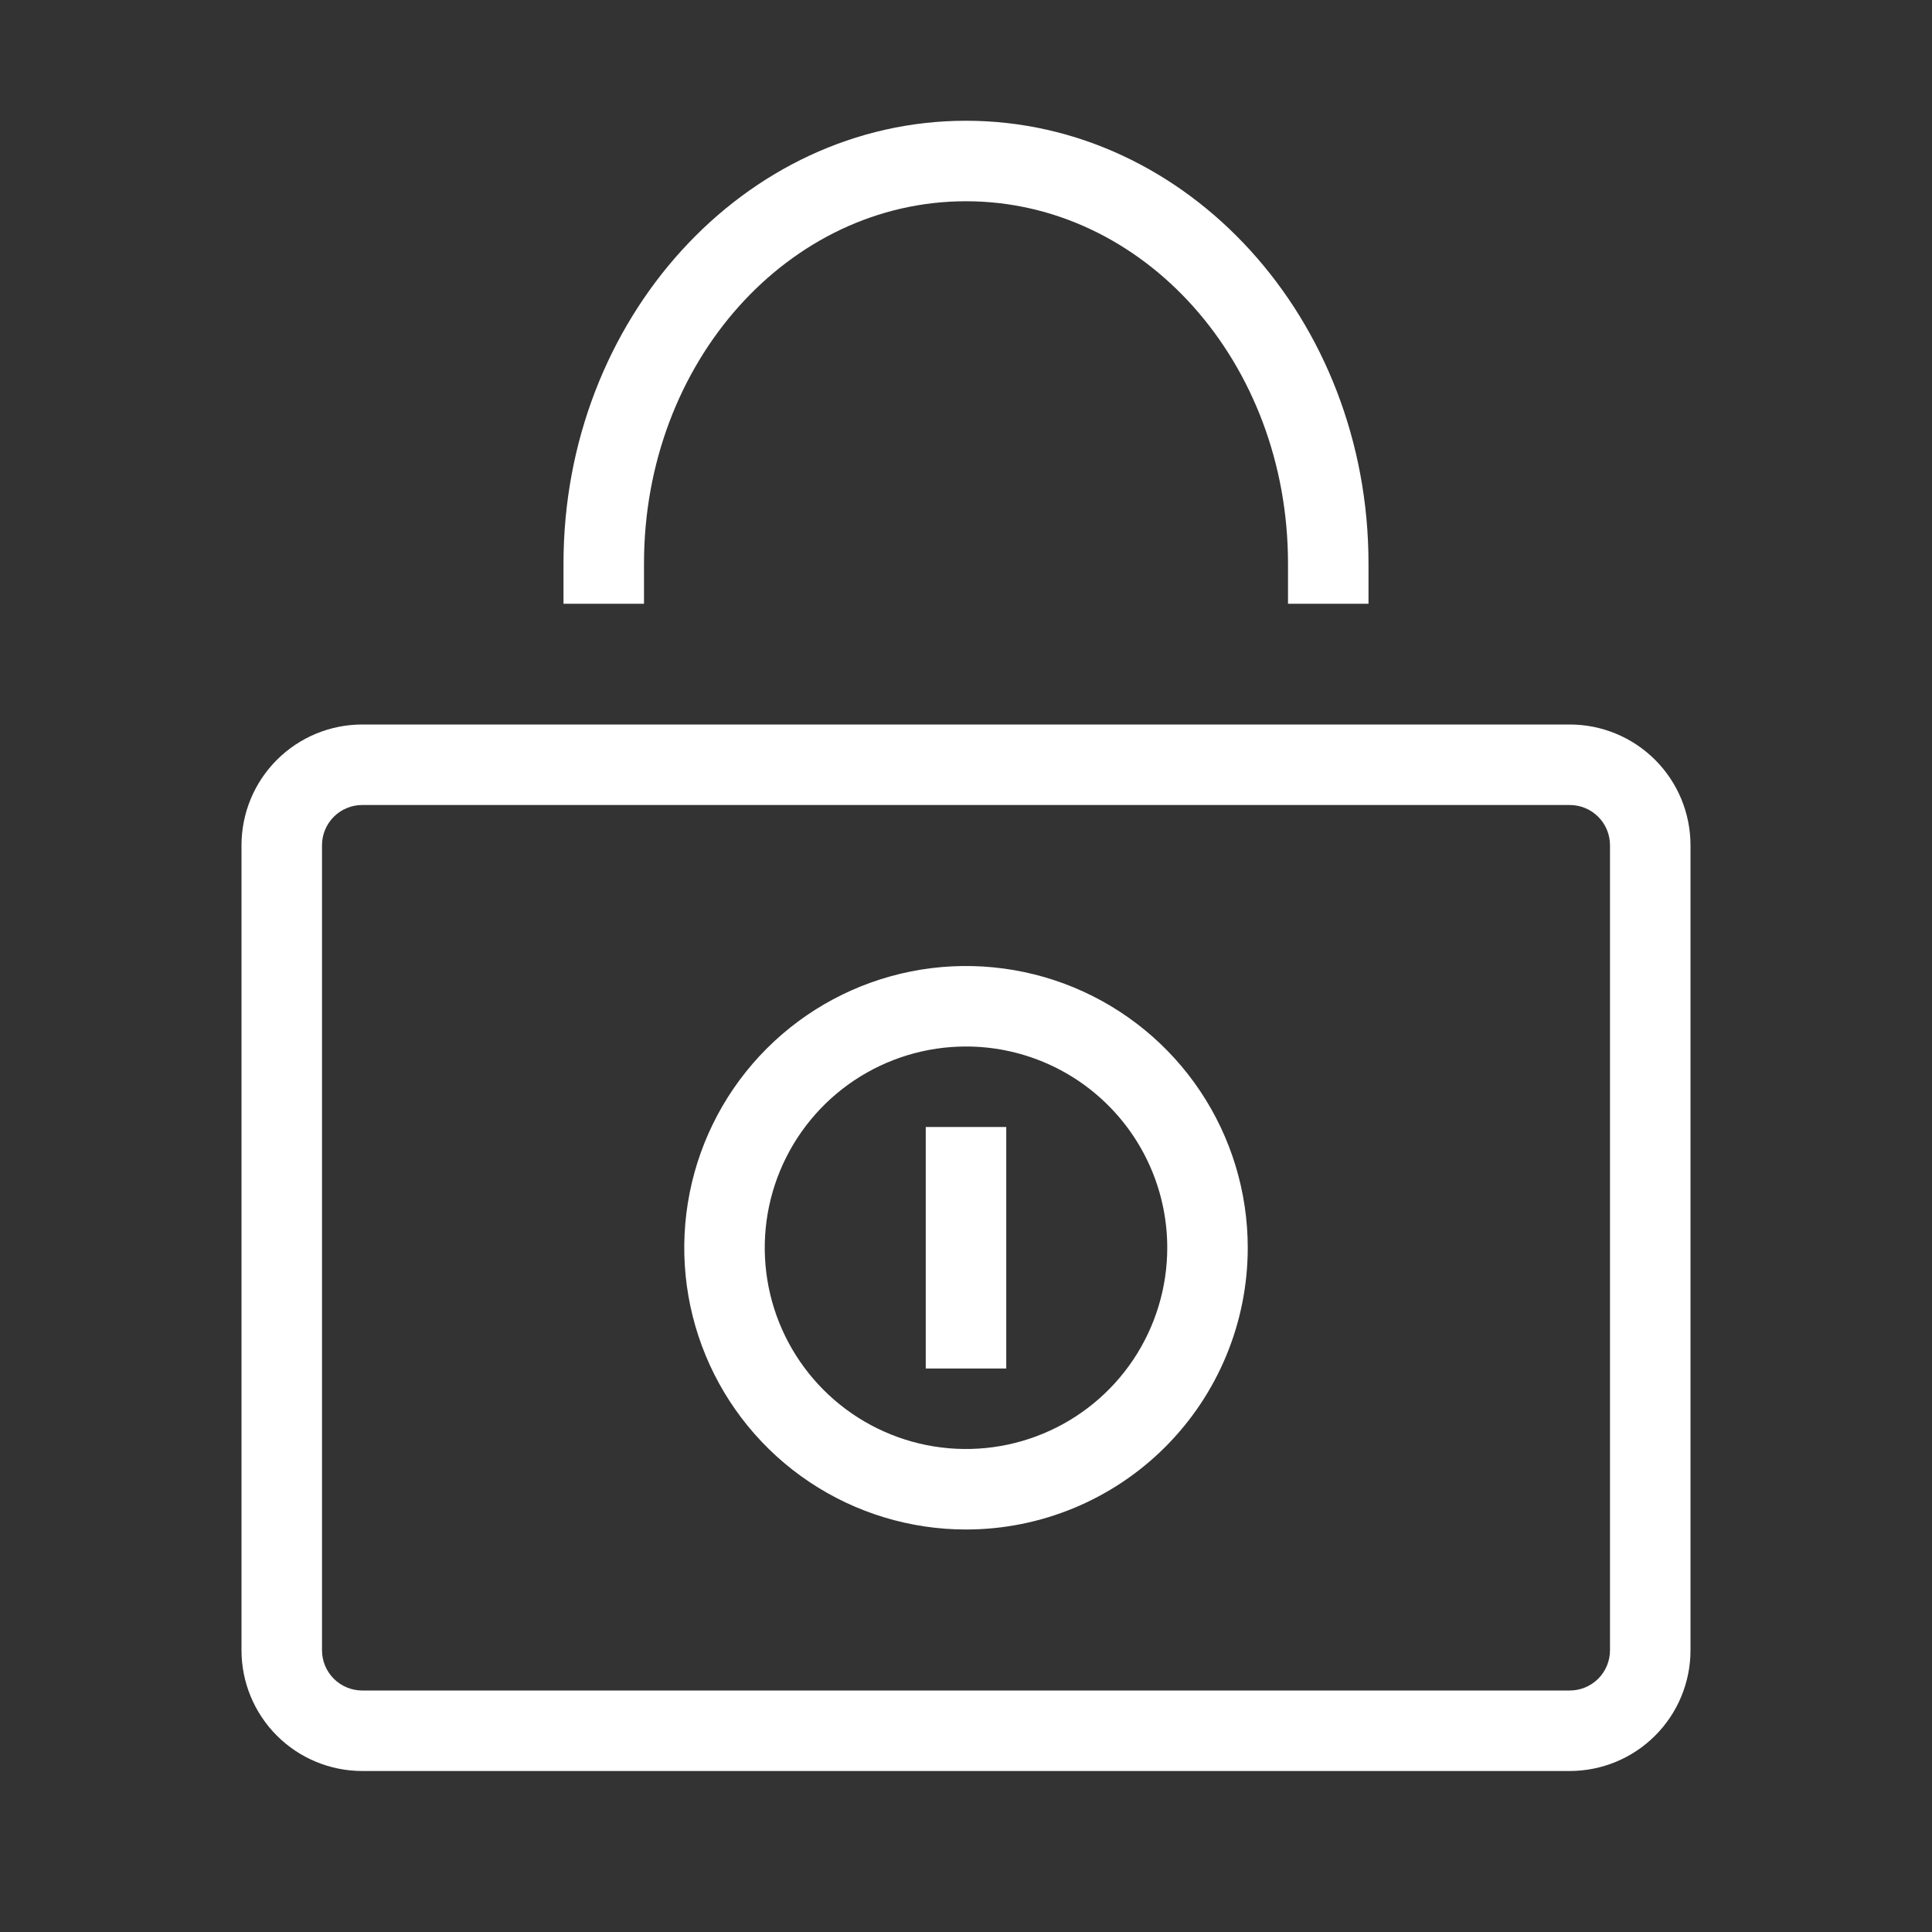 <svg width="72" height="72" viewBox="0 0 72 72" fill="none" xmlns="http://www.w3.org/2000/svg">
<rect x="0" y="0" width="72" height="72" fill="#333333" stroke="none"/>
<path d="M58.5 66H13.5C12.306 66 11.162 65.526 10.318 64.682C9.474 63.838 9 62.694 9 61.5V31.5C9 30.306 9.474 29.162 10.318 28.318C11.162 27.474 12.306 27 13.5 27H58.5C59.694 27 60.838 27.474 61.682 28.318C62.526 29.162 63 30.306 63 31.5V61.5C63 62.694 62.526 63.838 61.682 64.682C60.838 65.526 59.694 66 58.5 66ZM13.5 30C13.102 30 12.721 30.158 12.439 30.439C12.158 30.721 12 31.102 12 31.5V61.5C12 61.898 12.158 62.279 12.439 62.561C12.721 62.842 13.102 63 13.5 63H58.5C58.898 63 59.279 62.842 59.561 62.561C59.842 62.279 60 61.898 60 61.5V31.5C60 31.102 59.842 30.721 59.561 30.439C59.279 30.158 58.898 30 58.5 30H13.5Z" fill="white"/>
<path d="M51 22.5H48V21C48 13.5 42.615 7.5 36 7.5C29.385 7.5 24 13.5 24 21V22.5H21V21C21 11.895 27.735 4.5 36 4.5C44.265 4.5 51 11.895 51 21V22.5Z" fill="white"/>
<path d="M36 57C33.923 57 31.893 56.384 30.166 55.23C28.44 54.077 27.094 52.437 26.299 50.518C25.505 48.6 25.297 46.488 25.702 44.452C26.107 42.415 27.107 40.544 28.575 39.075C30.044 37.607 31.915 36.607 33.952 36.202C35.988 35.797 38.1 36.005 40.018 36.799C41.937 37.594 43.577 38.94 44.73 40.666C45.884 42.393 46.5 44.423 46.5 46.5C46.5 49.285 45.394 51.956 43.425 53.925C41.456 55.894 38.785 57 36 57V57ZM36 39C34.517 39 33.067 39.44 31.833 40.264C30.6 41.088 29.639 42.259 29.071 43.63C28.503 45 28.355 46.508 28.644 47.963C28.933 49.418 29.648 50.754 30.697 51.803C31.746 52.852 33.082 53.566 34.537 53.856C35.992 54.145 37.5 53.997 38.87 53.429C40.241 52.861 41.412 51.9 42.236 50.667C43.06 49.433 43.5 47.983 43.5 46.5C43.5 44.511 42.71 42.603 41.303 41.197C39.897 39.79 37.989 39 36 39V39Z" fill="white"/>
<path d="M37.5 42H34.5V51H37.5V42Z" fill="white"/>
</svg>
